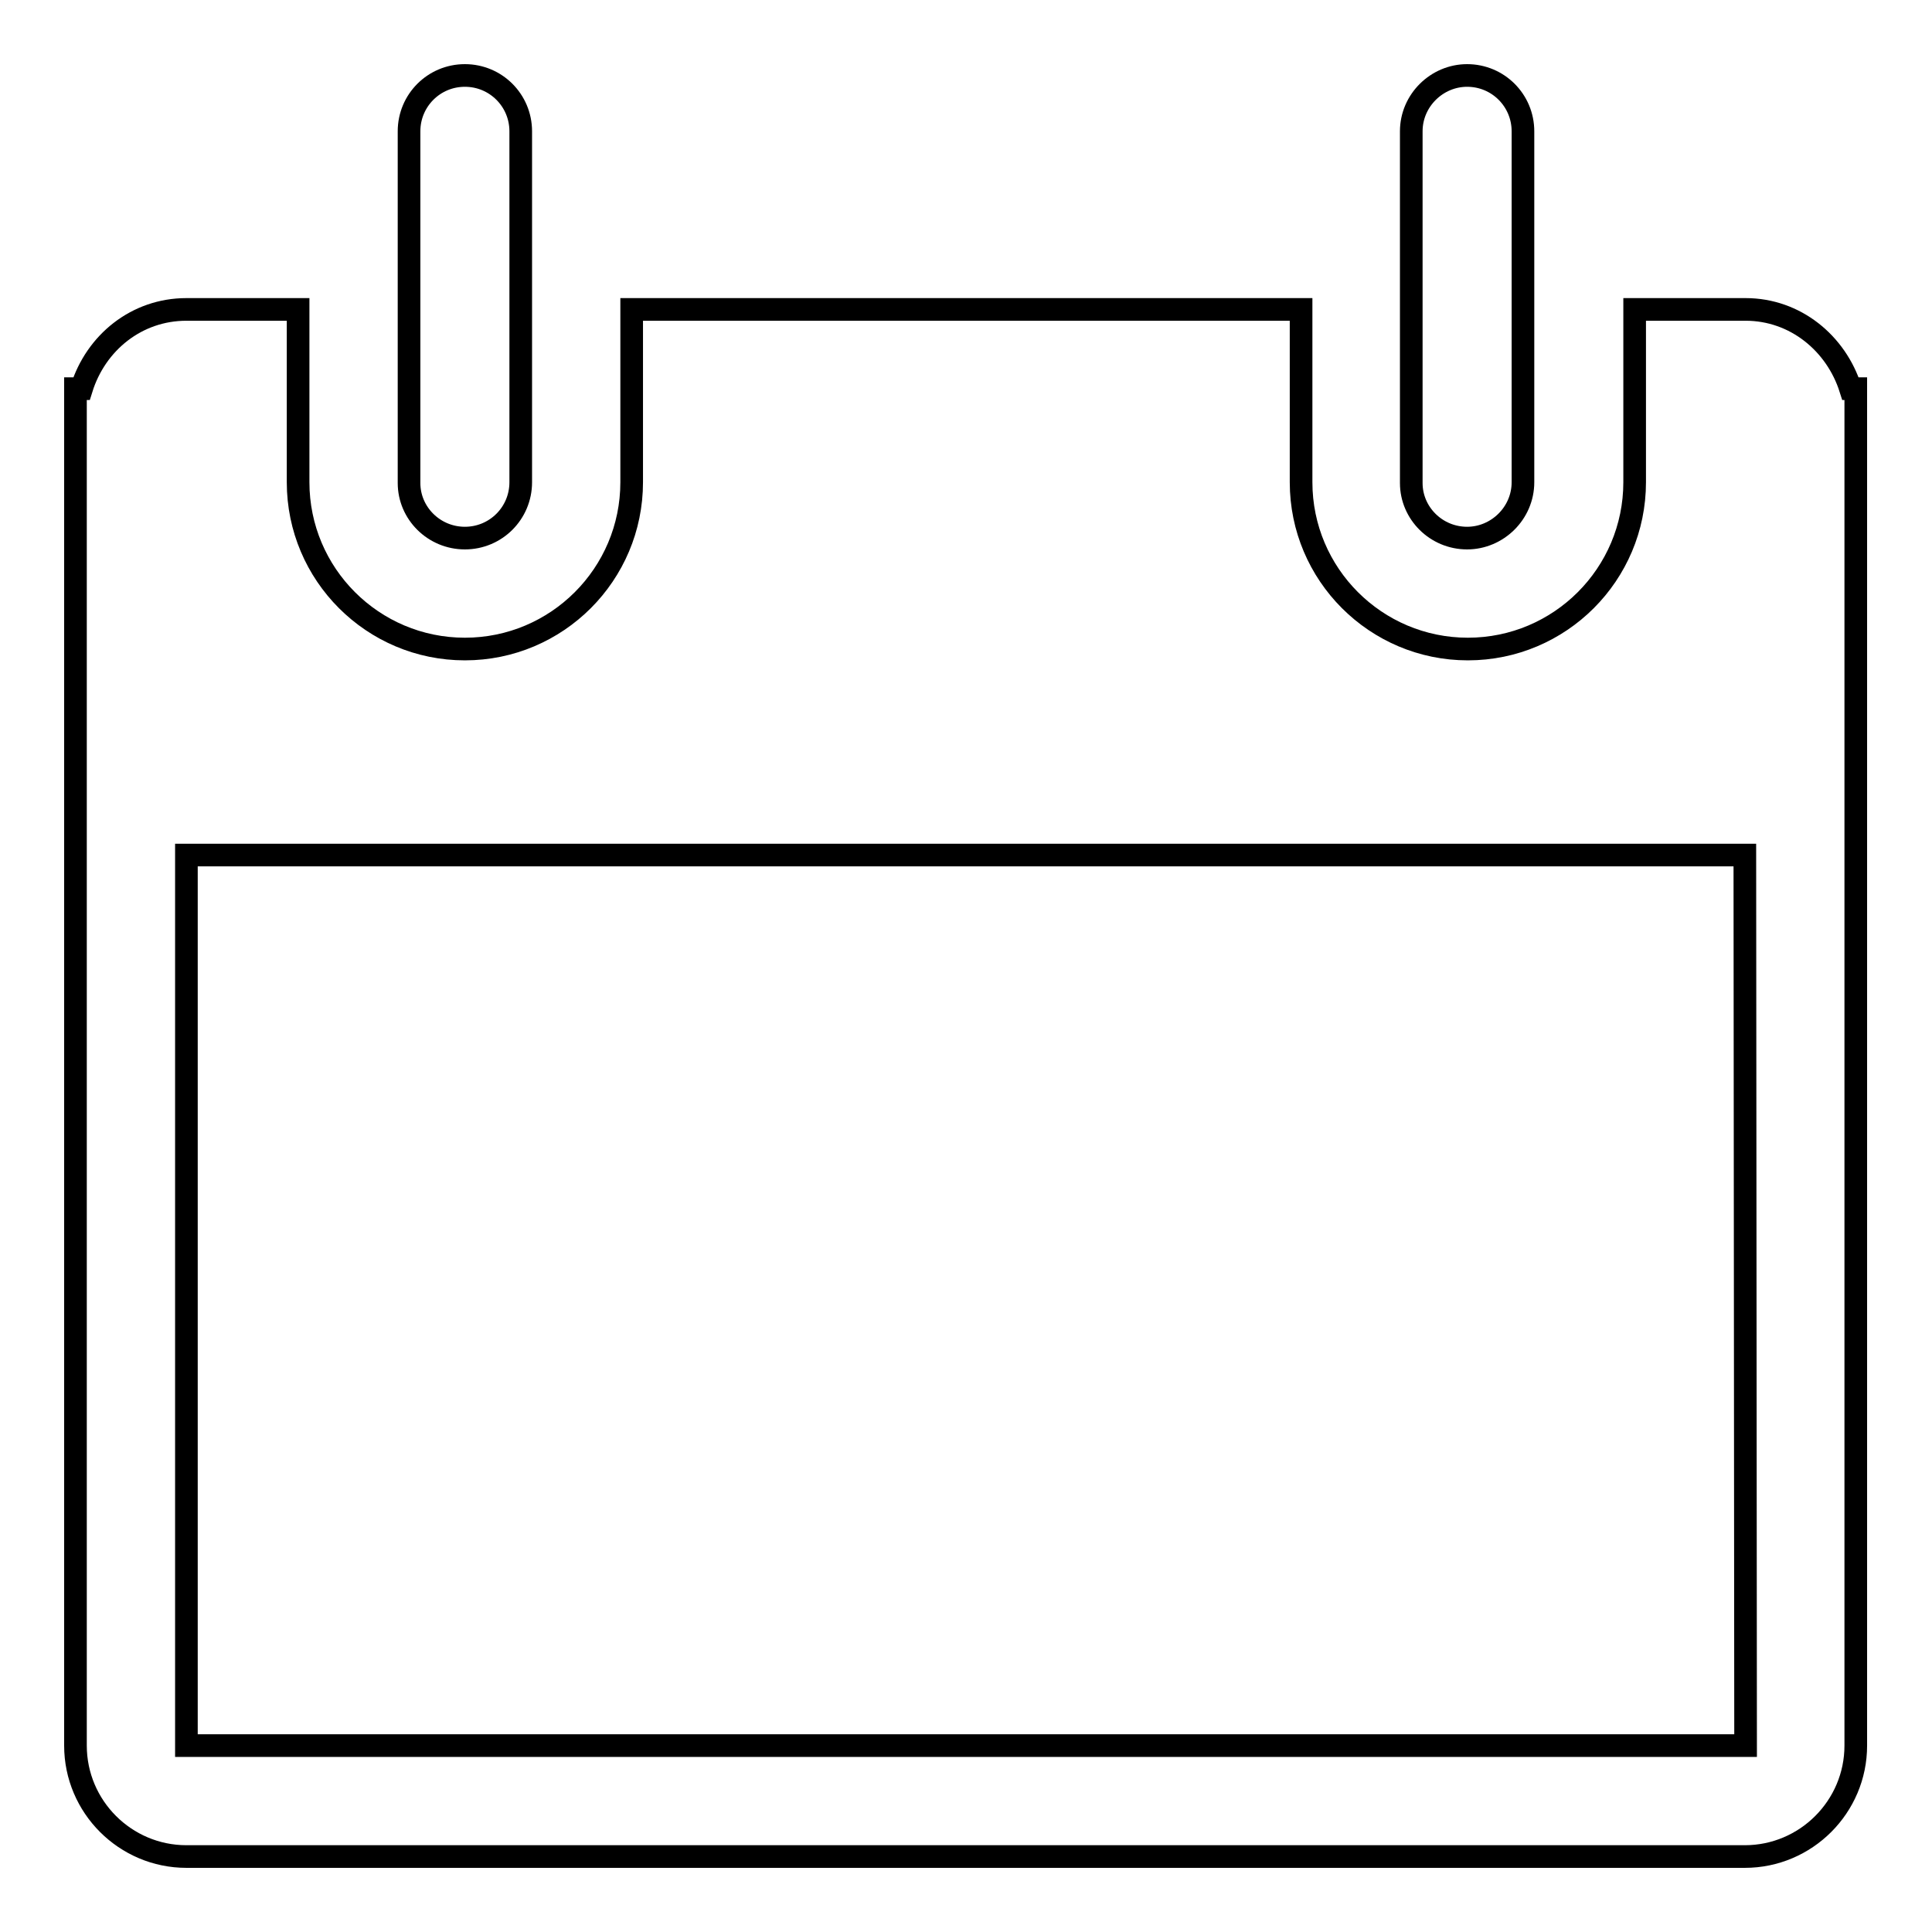 <?xml version="1.0" encoding="utf-8"?>
<!-- Svg Vector Icons : http://www.onlinewebfonts.com/icon -->
<!DOCTYPE svg PUBLIC "-//W3C//DTD SVG 1.1//EN" "http://www.w3.org/Graphics/SVG/1.1/DTD/svg11.dtd">
<svg version="1.1" xmlns="http://www.w3.org/2000/svg" xmlns:xlink="http://www.w3.org/1999/xlink" x="0px" y="0px" viewBox="0 0 256 256" enable-background="new 0 0 256 256" xml:space="preserve">
<g><g><g><g><g><g><path stroke-width="3" fill-opacity="0" stroke="#000000"  d="M245.2,51.5c-1.9-6-7.3-10.5-13.9-10.5h-14.7v22.9c0,12.2-9.9,22.1-22.1,22.1s-22.1-9.9-22.1-22.1V41H83.7v22.9c0,12.2-9.9,22.1-22.1,22.1c-12.2,0-22.1-9.9-22.1-22.1V41H24.7c-6.6,0-12,4.4-13.9,10.5H10v179.8c0,8.1,6.6,14.7,14.7,14.7h206.5c8.1,0,14.7-6.6,14.7-14.7V51.5H245.2z M231.3,231.3H24.7v-118h206.5L231.3,231.3L231.3,231.3z"/><path stroke-width="3" fill-opacity="0" stroke="#000000"  d="M61.6,71.3c4.1,0,7.4-3.3,7.4-7.4V17.4c0-4.1-3.3-7.4-7.4-7.4c-4.1,0-7.4,3.3-7.4,7.4v46.6C54.2,68,57.5,71.3,61.6,71.3z"/><path stroke-width="3" fill-opacity="0" stroke="#000000"  d="M194.4,71.3c4,0,7.4-3.3,7.4-7.4V17.4c0-4.1-3.3-7.4-7.4-7.4c-4,0-7.4,3.3-7.4,7.4v46.6C187,68,190.3,71.3,194.4,71.3z"/></g></g></g></g><g></g><g></g><g></g><g></g><g></g><g></g><g></g><g></g><g></g><g></g><g></g><g></g><g></g><g></g><g></g></g></g>
</svg>